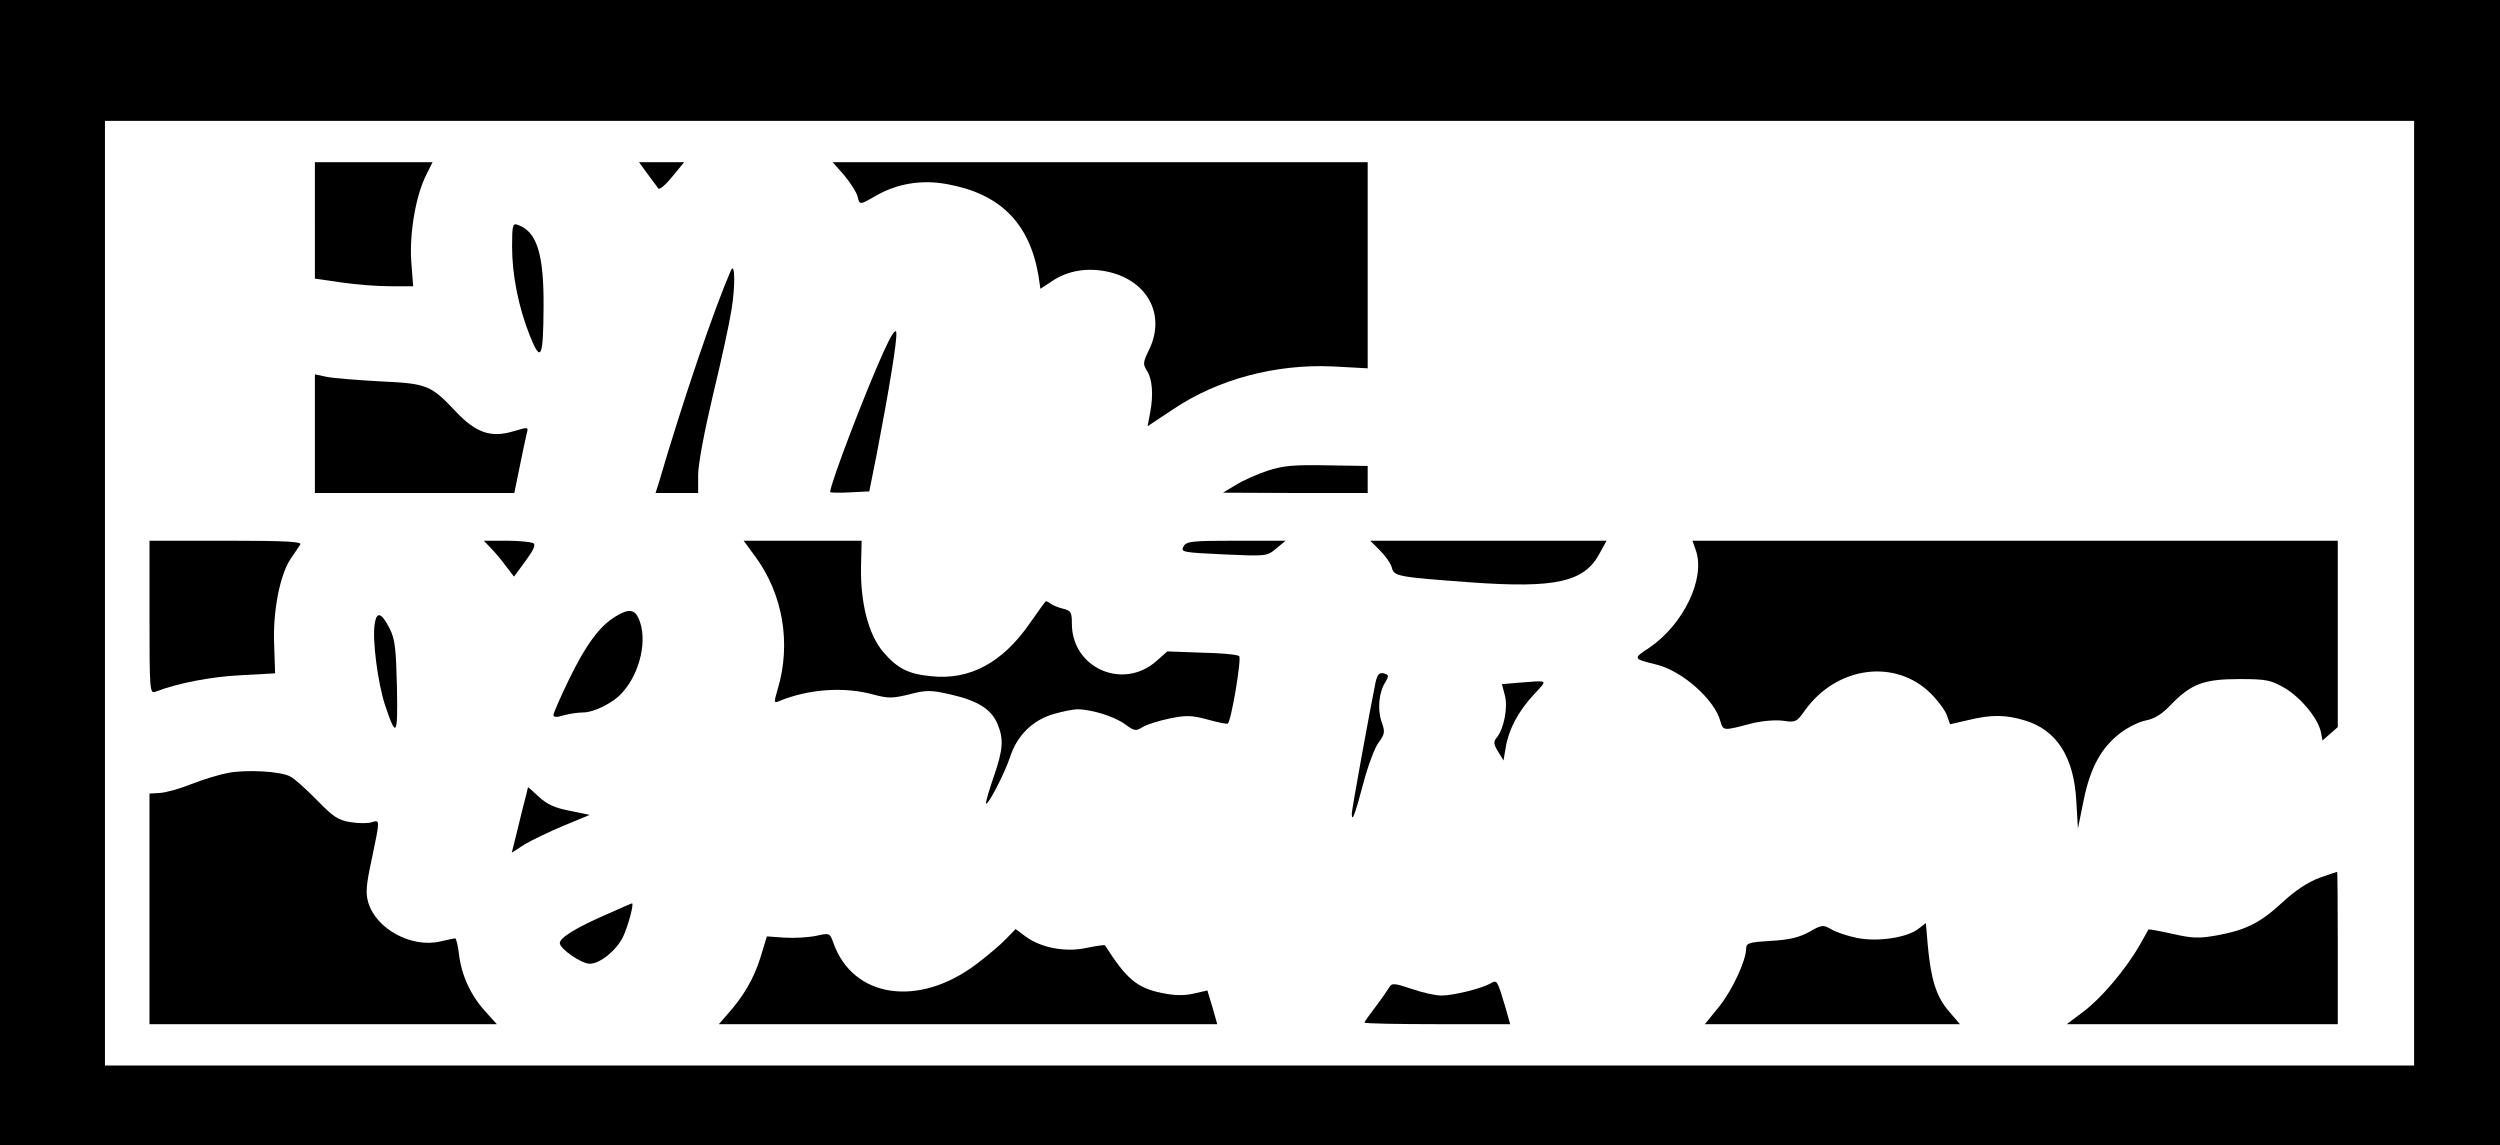 <?xml version="1.0" standalone="no"?>
<!DOCTYPE svg PUBLIC "-//W3C//DTD SVG 20010904//EN"
 "http://www.w3.org/TR/2001/REC-SVG-20010904/DTD/svg10.dtd">
<svg version="1.0" xmlns="http://www.w3.org/2000/svg"
 width="786pt" height="360pt" viewBox="0 0 786 360"
 preserveAspectRatio="xMidYMid meet">
<g transform="translate(0,360) scale(0.1,-0.1)"
fill="#000000" stroke="none">
<path d="M0 1800 l0 -1800 3930 0 3930 0 0 1800 0 1800 -3930 0 -3930 0 0
-1800z m7590 -65 l0 -1485 -3630 0 -3630 0 0 1485 0 1485 3630 0 3630 0 0
-1485z"/>
<path d="M990 2907 l0 -183 83 -12 c46 -7 115 -12 155 -12 l71 0 -6 78 c-6 88
14 207 47 272 l20 40 -185 0 -185 0 0 -183z"/>
<path d="M2036 3053 c16 -21 31 -42 34 -46 4 -4 24 13 44 38 l37 45 -71 0 -71
0 27 -37z"/>
<path d="M2655 3048 c19 -23 38 -53 41 -65 7 -28 6 -28 57 1 67 39 145 52 225
37 167 -30 259 -123 287 -288 l6 -41 35 23 c51 35 114 45 180 30 124 -29 180
-137 126 -246 -18 -37 -19 -44 -7 -63 18 -27 22 -76 11 -134 l-8 -42 83 55
c139 93 320 141 499 133 l110 -6 0 324 0 324 -841 0 -841 0 37 -42z"/>
<path d="M1610 2825 c0 -90 20 -190 56 -281 35 -86 42 -71 43 92 1 166 -21
236 -81 257 -16 6 -18 -1 -18 -68z"/>
<path d="M2298 2750 c-54 -125 -148 -400 -228 -672 l-9 -28 67 0 67 0 0 57 c0
34 20 139 47 253 26 107 52 227 58 267 12 74 11 151 -2 123z"/>
<path d="M2778 2494 c-58 -128 -168 -416 -168 -441 0 -2 28 -3 62 -1 l61 3 24
120 c39 203 64 357 61 379 -2 14 -15 -5 -40 -60z"/>
<path d="M990 2236 l0 -186 314 0 313 0 17 83 c9 45 19 92 22 104 6 21 5 21
-42 7 -70 -21 -117 -5 -179 60 -81 86 -91 90 -240 97 -71 4 -147 10 -167 14
l-38 8 0 -187z"/>
<path d="M3985 2120 c-33 -11 -78 -31 -100 -45 l-40 -24 228 -1 227 0 0 43 0
42 -128 2 c-104 2 -138 -1 -187 -17z"/>
<path d="M470 1659 c0 -226 1 -241 18 -234 70 27 173 47 267 52 l110 6 -3 88
c-5 105 18 221 51 271 13 18 26 39 31 46 6 9 -44 12 -233 12 l-241 0 0 -241z"/>
<path d="M1543 1877 c12 -12 33 -37 47 -56 l26 -34 36 49 c25 34 33 51 25 56
-7 4 -44 8 -84 8 l-72 0 22 -23z"/>
<path d="M2374 1851 c88 -119 114 -275 71 -418 -12 -41 -12 -44 3 -38 93 39
207 47 299 21 46 -12 59 -12 112 1 54 14 67 14 132 -1 83 -19 126 -46 145 -92
20 -47 18 -80 -11 -164 -14 -40 -25 -78 -25 -84 0 -20 57 88 75 142 22 69 70
117 137 137 28 8 62 15 75 15 45 0 118 -23 150 -47 30 -22 35 -22 55 -9 13 8
51 20 85 27 53 11 70 10 119 -3 32 -9 61 -15 64 -13 11 7 44 205 36 212 -4 5
-57 10 -117 11 l-109 4 -35 -31 c-105 -92 -265 -21 -265 118 0 36 -3 41 -27
47 -16 4 -34 11 -41 17 -7 5 -14 8 -15 6 -2 -2 -25 -34 -51 -71 -85 -122 -188
-177 -308 -164 -73 7 -106 24 -151 76 -46 54 -72 153 -70 268 l2 82 -185 0
-186 0 36 -49z"/>
<path d="M3721 1882 c-10 -18 -2 -19 126 -25 134 -6 136 -6 165 18 l30 25
-156 0 c-141 0 -156 -2 -165 -18z"/>
<path d="M4339 1869 c17 -17 34 -41 37 -54 7 -27 18 -29 249 -46 265 -19 355
1 403 89 l23 42 -371 0 -372 0 31 -31z"/>
<path d="M5332 1869 c30 -87 -38 -231 -146 -305 -53 -35 -53 -35 24 -54 81
-21 181 -110 199 -178 9 -30 9 -30 96 -7 35 9 77 12 101 9 39 -6 43 -4 69 33
100 139 285 163 396 52 22 -22 45 -53 50 -68 l10 -28 57 13 c74 18 117 17 178
-1 100 -30 155 -115 162 -255 l5 -85 18 89 c21 103 55 165 116 212 23 17 58
35 80 39 26 5 51 20 78 49 64 66 104 81 215 81 86 0 99 -3 143 -28 52 -31 105
-96 114 -139 l5 -26 24 21 24 21 0 293 0 293 -1014 0 -1015 0 11 -31z"/>
<path d="M1934 1661 c-49 -30 -92 -88 -145 -197 -27 -56 -49 -106 -49 -112 0
-7 11 -8 32 -1 18 5 45 9 61 9 34 0 95 30 123 62 57 62 81 169 52 233 -13 30
-32 32 -74 6z"/>
<path d="M1178 1638 c-8 -50 10 -185 32 -253 36 -108 41 -101 38 55 -3 121 -6
151 -23 184 -26 51 -41 55 -47 14z"/>
<path d="M4325 1456 c-18 -88 -75 -401 -75 -414 0 -30 10 -4 36 94 14 54 36
113 48 129 20 27 21 34 10 65 -14 39 -9 94 12 126 11 19 11 22 -5 27 -15 3
-20 -3 -26 -27z"/>
<path d="M4768 1453 l-46 -4 9 -34 c11 -38 -3 -108 -26 -135 -10 -12 -9 -20 5
-43 l17 -28 7 41 c9 56 39 113 88 166 45 49 51 45 -54 37z"/>
<path d="M717 1170 c-27 -5 -79 -21 -115 -35 -37 -15 -81 -27 -99 -28 l-33 -2
0 -362 0 -363 546 0 546 0 -37 41 c-46 51 -74 113 -82 179 -3 28 -9 50 -12 50
-3 0 -24 -5 -47 -10 -90 -21 -201 39 -226 122 -9 30 -7 55 11 138 26 124 26
123 0 115 -12 -4 -41 -4 -66 0 -39 6 -55 16 -107 70 -34 34 -71 68 -84 74 -30
16 -136 22 -195 11z"/>
<path d="M1660 1125 c0 -1 -8 -35 -19 -76 -10 -41 -21 -87 -25 -102 l-7 -28
40 26 c22 13 77 40 123 59 l82 34 -63 13 c-47 9 -71 20 -97 44 -19 18 -34 31
-34 30z"/>
<path d="M7292 840 c-35 -13 -75 -39 -115 -76 -70 -65 -115 -88 -208 -105 -56
-10 -77 -9 -139 5 -40 9 -74 15 -75 14 -1 -2 -13 -23 -27 -48 -44 -77 -121
-168 -177 -210 l-53 -40 426 0 426 0 0 240 c0 132 -1 240 -2 239 -2 0 -27 -9
-56 -19z"/>
<path d="M1909 726 c-97 -42 -149 -74 -149 -91 0 -18 68 -65 94 -65 33 0 85
43 105 85 16 34 35 105 28 105 -1 0 -36 -15 -78 -34z"/>
<path d="M6033 681 c-35 -29 -130 -43 -194 -30 -30 6 -66 18 -81 27 -26 15
-30 15 -70 -8 -31 -17 -62 -25 -120 -28 -67 -4 -78 -7 -78 -23 0 -39 -44 -133
-86 -185 l-44 -54 401 0 401 0 -35 41 c-39 45 -56 99 -66 206 l-6 71 -22 -17z"/>
<path d="M3164 649 c-16 -17 -58 -53 -94 -80 -182 -138 -389 -107 -450 67 -11
31 -12 31 -53 22 -23 -5 -68 -8 -99 -6 l-57 4 -20 -66 c-21 -67 -53 -122 -104
-179 l-27 -31 784 0 783 0 -15 53 -16 53 -44 -10 c-31 -7 -60 -6 -99 2 -79 16
-112 45 -179 150 -1 2 -27 -2 -57 -8 -66 -15 -145 0 -193 36 l-31 23 -29 -30z"/>
<path d="M4686 508 c-28 -16 -117 -38 -154 -38 -18 0 -60 9 -94 21 -54 18 -62
19 -70 5 -5 -8 -24 -36 -43 -61 -19 -25 -35 -47 -35 -50 0 -3 103 -5 229 -5
l229 0 -15 53 c-26 87 -26 87 -47 75z"/>
</g>
</svg>
